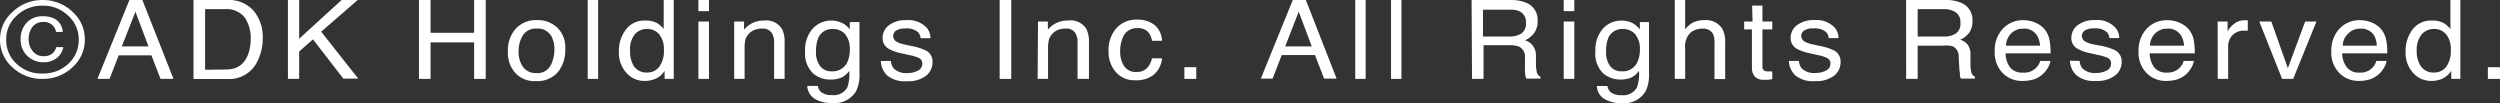 <svg xmlns="http://www.w3.org/2000/svg" width="273.77" height="11.29" viewBox="0 0 273.77 11.29"><rect x="0" y="0" width="273.77" height="11.29" fill="#333333" stroke="none"/><title>copyright</title><g id="レイヤー_2" data-name="レイヤー 2"><g id="レイヤー_8" data-name="レイヤー 8"><path d="M7.93,7.37A4.65,4.65,0,0,1,4.65,8.64,4.68,4.68,0,0,1,1.36,7.37,4,4,0,0,1,0,4.32a4,4,0,0,1,1.36-3A4.7,4.7,0,0,1,4.65,0,4.68,4.68,0,0,1,7.93,1.28a4,4,0,0,1,1.36,3A4,4,0,0,1,7.93,7.37ZM1.83,1.71A3.44,3.44,0,0,0,.68,4.32,3.49,3.49,0,0,0,1.83,7,3.94,3.94,0,0,0,4.65,8.05,4,4,0,0,0,7.47,7,3.52,3.52,0,0,0,8.62,4.32,3.45,3.45,0,0,0,7.46,1.71,3.93,3.93,0,0,0,4.65.62,4,4,0,0,0,1.83,1.71ZM6.19,6.38a2.35,2.35,0,0,1-1.42.44A2.5,2.5,0,0,1,3,6.13a2.38,2.38,0,0,1-.74-1.84A2.54,2.54,0,0,1,2.91,2.5a2.28,2.28,0,0,1,1.74-.72A2.83,2.83,0,0,1,5.87,2a1.72,1.72,0,0,1,1,1.5H6.13a1.21,1.21,0,0,0-.4-.76,1.34,1.34,0,0,0-1-.33,1.39,1.39,0,0,0-1.32.77,2.1,2.1,0,0,0-.27,1A2.08,2.08,0,0,0,3.58,5.6a1.44,1.44,0,0,0,1.23.55,1.44,1.44,0,0,0,.87-.25,1.34,1.34,0,0,0,.48-.74h.77A1.92,1.92,0,0,1,6.19,6.38Z" style="fill:#fff"/><path d="M14.17,0h1.42L19,8.64H17.58l-1-2.58H13L12,8.64H10.67Zm2.09,5.08-1.43-3.8-1.49,3.8Z" style="fill:#fff"/><path d="M21.19,0h3.72a3.58,3.58,0,0,1,2.93,1.26,4.45,4.45,0,0,1,.93,2.91,5.45,5.45,0,0,1-.55,2.48,3.41,3.41,0,0,1-3.33,2h-3.7Zm3.47,7.61a3.68,3.68,0,0,0,1-.12,2.21,2.21,0,0,0,1.17-.88,3.42,3.42,0,0,0,.53-1.34,4.9,4.9,0,0,0,.09-.9,4,4,0,0,0-.67-2.48A2.55,2.55,0,0,0,24.65,1H22.46V7.64Z" style="fill:#fff"/><path d="M31.53,0h1.23V4.24L37.41,0h1.76l-4,3.47,4.06,5.14H37.6L34.27,4.31,32.76,5.64v3H31.53Z" style="fill:#fff"/><path d="M45.88,0h1.27V3.59h4.77V0h1.27V8.64H51.92v-4H47.15v4H45.88Z" style="fill:#fff"/><path d="M61,3a3,3,0,0,1,.9,2.37,3.87,3.87,0,0,1-.79,2.51,3,3,0,0,1-2.45,1A2.85,2.85,0,0,1,56.44,8a3.31,3.31,0,0,1-.82-2.35,3.57,3.57,0,0,1,.86-2.51,3,3,0,0,1,2.32-.94A3.14,3.14,0,0,1,61,3Zm-.7,4.17a3.85,3.85,0,0,0,.41-1.77A2.93,2.93,0,0,0,60.4,4a1.7,1.7,0,0,0-1.64-.87,1.67,1.67,0,0,0-1.5.74,3.26,3.26,0,0,0-.47,1.78,2.83,2.83,0,0,0,.47,1.66A1.69,1.69,0,0,0,58.75,8,1.58,1.58,0,0,0,60.29,7.16Z" style="fill:#fff"/><path d="M64.36,0H65.5V8.64H64.36Z" style="fill:#fff"/><path d="M72,2.55a3,3,0,0,1,.68.62V0h1.1V8.64h-1V7.76a2.34,2.34,0,0,1-.94.84,2.86,2.86,0,0,1-1.24.26,2.58,2.58,0,0,1-2-.88,3.31,3.31,0,0,1-.83-2.35,3.83,3.83,0,0,1,.76-2.38,2.51,2.51,0,0,1,2.15-1A2.6,2.6,0,0,1,72,2.55ZM69.42,7.26a1.67,1.67,0,0,0,1.48.68,1.59,1.59,0,0,0,1.29-.63A2.81,2.81,0,0,0,72.7,5.5a2.54,2.54,0,0,0-.53-1.76,1.66,1.66,0,0,0-1.29-.57,1.72,1.72,0,0,0-1.38.61A2.62,2.62,0,0,0,69,5.57,3,3,0,0,0,69.42,7.26Z" style="fill:#fff"/><path d="M76.48,0h1.16V1.22H76.48Zm0,2.36h1.16V8.64H76.48Z" style="fill:#fff"/><path d="M80.4,2.36h1.08v.89a2.75,2.75,0,0,1,2.22-1,2,2,0,0,1,1.94.93,3.05,3.05,0,0,1,.28,1.46v4H84.77v-4a2,2,0,0,0-.19-.92,1.13,1.13,0,0,0-1.1-.59,2.37,2.37,0,0,0-.66.08,1.66,1.66,0,0,0-.83.51,1.57,1.57,0,0,0-.37.64,4.52,4.52,0,0,0-.08.95V8.64H80.4Z" style="fill:#fff"/><path d="M92.41,2.61a3.2,3.2,0,0,1,.65.6V2.42h1.06V8.13A4,4,0,0,1,93.74,10a2.76,2.76,0,0,1-2.67,1.28,3.51,3.51,0,0,1-1.84-.45,1.78,1.78,0,0,1-.83-1.42h1.16a1.13,1.13,0,0,0,.33.65,1.77,1.77,0,0,0,1.21.35,1.69,1.69,0,0,0,1.7-.86A4.51,4.51,0,0,0,93,7.76a2.24,2.24,0,0,1-.82.72,3,3,0,0,1-1.27.23A2.79,2.79,0,0,1,89,8a3,3,0,0,1-.83-2.39A3.48,3.48,0,0,1,89,3.13a2.77,2.77,0,0,1,3.39-.52Zm.14,1.13a1.73,1.73,0,0,0-1.32-.56,1.62,1.62,0,0,0-1.63,1,3.77,3.77,0,0,0-.24,1.46,2.46,2.46,0,0,0,.47,1.62,1.51,1.51,0,0,0,1.24.55,1.76,1.76,0,0,0,1.72-1,3.2,3.2,0,0,0,.27-1.36A2.54,2.54,0,0,0,92.55,3.74Z" style="fill:#fff"/><path d="M97.56,6.67a1.5,1.5,0,0,0,.29.81A1.94,1.94,0,0,0,99.38,8a2.39,2.39,0,0,0,1.13-.26.83.83,0,0,0,.49-.79.66.66,0,0,0-.39-.61,4.61,4.61,0,0,0-1-.3l-.92-.21a4.57,4.57,0,0,1-1.3-.45,1.31,1.31,0,0,1-.74-1.18,1.74,1.74,0,0,1,.7-1.44,3,3,0,0,1,1.89-.55,2.74,2.74,0,0,1,2.24.83,1.72,1.72,0,0,1,.41,1.14h-1.07a1.15,1.15,0,0,0-.28-.65,1.88,1.88,0,0,0-1.39-.41,1.81,1.81,0,0,0-1,.22.71.71,0,0,0-.34.6.73.73,0,0,0,.44.66,3,3,0,0,0,.76.26l.77.17a6.47,6.47,0,0,1,1.68.53,1.38,1.38,0,0,1,.66,1.27,1.88,1.88,0,0,1-.69,1.45,3.19,3.19,0,0,1-2.12.61,3,3,0,0,1-2.17-.64,2.31,2.31,0,0,1-.68-1.57Z" style="fill:#fff"/><path d="M109.47,0h1.27V8.64h-1.27Z" style="fill:#fff"/><path d="M113.67,2.36h1.08v.89a2.75,2.75,0,0,1,2.22-1,2,2,0,0,1,2,.93,3.18,3.18,0,0,1,.28,1.46v4H118v-4a1.88,1.88,0,0,0-.19-.92,1.12,1.12,0,0,0-1.1-.59,2.37,2.37,0,0,0-.66.08,1.63,1.63,0,0,0-.82.51,1.46,1.46,0,0,0-.37.64,3.84,3.84,0,0,0-.09.95V8.64h-1.14Z" style="fill:#fff"/><path d="M126.39,2.7a2.35,2.35,0,0,1,.86,1.77h-1.1a1.8,1.8,0,0,0-.46-1,1.52,1.52,0,0,0-1.16-.39,1.6,1.6,0,0,0-1.56,1,3.66,3.66,0,0,0-.3,1.57,2.78,2.78,0,0,0,.43,1.59,1.5,1.5,0,0,0,1.35.64,1.56,1.56,0,0,0,1.13-.4,2.23,2.23,0,0,0,.57-1.09h1.1a2.66,2.66,0,0,1-.94,1.82,3.12,3.12,0,0,1-2,.58,2.69,2.69,0,0,1-2.12-.9,3.32,3.32,0,0,1-.79-2.25,3.59,3.59,0,0,1,.87-2.57,2.91,2.91,0,0,1,2.21-.92A3.08,3.08,0,0,1,126.39,2.7Z" style="fill:#fff"/><path d="M129.7,7.36H131V8.64H129.7Z" style="fill:#fff"/><path d="M141.57,0H143l3.37,8.61H145l-1-2.58h-3.64l-1,2.58h-1.29Zm2.08,5.08-1.43-3.8-1.48,3.8Z" style="fill:#fff"/><path d="M148.41,0h1.14V8.64h-1.14Z" style="fill:#fff"/><path d="M152.33,0h1.14V8.64h-1.14Z" style="fill:#fff"/><path d="M161.15,0h4.23a4.32,4.32,0,0,1,1.72.29,2,2,0,0,1,1.28,2A2.16,2.16,0,0,1,168,3.62a2.48,2.48,0,0,1-1,.79,1.73,1.73,0,0,1,.82.54A1.76,1.76,0,0,1,168.2,6l0,1.15a4.47,4.47,0,0,0,.09.74.71.71,0,0,0,.41.52v.2h-1.55a1.39,1.39,0,0,1-.1-.29,5,5,0,0,1-.06-.68L167,6.23a1.2,1.2,0,0,0-.66-1.13,3,3,0,0,0-1.1-.15h-2.78V8.64h-1.26ZM165.24,4a2.44,2.44,0,0,0,1.36-.33,1.28,1.28,0,0,0,.5-1.18,1.25,1.25,0,0,0-.7-1.25,2.32,2.32,0,0,0-1-.18h-3V4Z" style="fill:#fff"/><path d="M171.24,0h1.16V1.22h-1.16Zm0,2.36h1.16V8.64h-1.16Z" style="fill:#fff"/><path d="M178.92,2.61a3.23,3.23,0,0,1,.66.6V2.42h1V8.13a4,4,0,0,1-.38,1.88,2.76,2.76,0,0,1-2.67,1.28,3.45,3.45,0,0,1-1.83-.45,1.73,1.73,0,0,1-.83-1.42h1.15a1.26,1.26,0,0,0,.33.65,1.78,1.78,0,0,0,1.21.35,1.68,1.68,0,0,0,1.7-.86,4.34,4.34,0,0,0,.22-1.8,2.17,2.17,0,0,1-.82.72,3,3,0,0,1-1.26.23A2.83,2.83,0,0,1,175.53,8a3,3,0,0,1-.82-2.39,3.48,3.48,0,0,1,.82-2.47,2.65,2.65,0,0,1,2-.88A2.6,2.6,0,0,1,178.92,2.61Zm.14,1.13a1.71,1.71,0,0,0-1.31-.56,1.63,1.63,0,0,0-1.64,1,3.79,3.79,0,0,0-.23,1.46,2.46,2.46,0,0,0,.46,1.62,1.53,1.53,0,0,0,1.24.55,1.75,1.75,0,0,0,1.72-1,3.06,3.06,0,0,0,.28-1.36A2.49,2.49,0,0,0,179.06,3.74Z" style="fill:#fff"/><path d="M183.4,0h1.14V3.21a3.24,3.24,0,0,1,.72-.67,2.66,2.66,0,0,1,1.38-.33,2.09,2.09,0,0,1,2,1,3.06,3.06,0,0,1,.28,1.45v4h-1.17v-4a2,2,0,0,0-.19-1,1.23,1.23,0,0,0-1.16-.52,2,2,0,0,0-1.29.45,2.09,2.09,0,0,0-.57,1.71V8.64H183.4Z" style="fill:#fff"/><path d="M191.87.61H193V2.36h1.08v.86H193v4.1a.44.44,0,0,0,.24.44,1.18,1.18,0,0,0,.44.06h.18l.22,0v.84a2.7,2.7,0,0,1-.41.07,3.23,3.23,0,0,1-.46,0,1.29,1.29,0,0,1-1.08-.38,1.58,1.58,0,0,1-.28-1V3.22H191V2.36h.92Z" style="fill:#fff"/><path d="M197,6.67a1.5,1.5,0,0,0,.29.81,1.94,1.94,0,0,0,1.53.51,2.39,2.39,0,0,0,1.13-.26.84.84,0,0,0,.5-.79.67.67,0,0,0-.4-.61,4.25,4.25,0,0,0-1-.3l-.92-.21a4.57,4.57,0,0,1-1.3-.45,1.31,1.31,0,0,1-.74-1.18,1.74,1.74,0,0,1,.7-1.44,3,3,0,0,1,1.89-.55,2.74,2.74,0,0,1,2.24.83,1.72,1.72,0,0,1,.41,1.14h-1.07a1.15,1.15,0,0,0-.28-.65,1.88,1.88,0,0,0-1.39-.41,1.81,1.81,0,0,0-1,.22.71.71,0,0,0-.34.6.75.75,0,0,0,.44.66,3.15,3.15,0,0,0,.76.26l.77.17a6.33,6.33,0,0,1,1.68.53,1.38,1.38,0,0,1,.66,1.27,1.88,1.88,0,0,1-.69,1.45,3.19,3.19,0,0,1-2.12.61,3,3,0,0,1-2.17-.64,2.31,2.31,0,0,1-.68-1.57Z" style="fill:#fff"/><path d="M208.73,0H213a4.29,4.29,0,0,1,1.72.29,2,2,0,0,1,1.28,2,2.16,2.16,0,0,1-.34,1.27,2.48,2.48,0,0,1-1,.79,1.73,1.73,0,0,1,.82.54A1.76,1.76,0,0,1,215.78,6l0,1.15a4.47,4.47,0,0,0,.09.74.71.71,0,0,0,.41.52v.2h-1.55a1.39,1.39,0,0,1-.1-.29c0-.12,0-.34-.06-.68l-.08-1.44a1.19,1.19,0,0,0-.65-1.13A3.07,3.07,0,0,0,212.77,5H210V8.64h-1.26ZM212.82,4a2.44,2.44,0,0,0,1.36-.33,1.28,1.28,0,0,0,.5-1.18,1.25,1.25,0,0,0-.7-1.25A2.32,2.32,0,0,0,213,1h-3V4Z" style="fill:#fff"/><path d="M223,2.53a2.43,2.43,0,0,1,1,.82,2.52,2.52,0,0,1,.45,1.1,6.6,6.6,0,0,1,.1,1.39h-4.92a2.56,2.56,0,0,0,.48,1.53,1.66,1.66,0,0,0,1.4.58A1.85,1.85,0,0,0,223,7.4a1.73,1.73,0,0,0,.42-.73h1.12a2.17,2.17,0,0,1-.29.77,3.06,3.06,0,0,1-.56.69,2.68,2.68,0,0,1-1.28.64,4.28,4.28,0,0,1-.92.09A2.92,2.92,0,0,1,219.31,8a3.2,3.2,0,0,1-.87-2.39,3.45,3.45,0,0,1,.88-2.46,3,3,0,0,1,2.3-.94A3.42,3.42,0,0,1,223,2.53Zm.4,2.47a2.51,2.51,0,0,0-.32-1.1,1.65,1.65,0,0,0-1.55-.76,1.78,1.78,0,0,0-1.3.53A1.89,1.89,0,0,0,219.68,5Z" style="fill:#fff"/><path d="M227.74,6.67a1.5,1.5,0,0,0,.29.81,1.93,1.93,0,0,0,1.53.51,2.41,2.41,0,0,0,1.13-.26.83.83,0,0,0,.49-.79.66.66,0,0,0-.39-.61,4.61,4.61,0,0,0-1-.3l-.92-.21a4.45,4.45,0,0,1-1.3-.45,1.3,1.3,0,0,1-.74-1.18,1.74,1.74,0,0,1,.7-1.44,3,3,0,0,1,1.89-.55,2.7,2.7,0,0,1,2.23.83,1.68,1.68,0,0,1,.42,1.14H231a1.23,1.23,0,0,0-.28-.65,1.89,1.89,0,0,0-1.4-.41,1.83,1.83,0,0,0-1,.22.73.73,0,0,0-.34.6.74.74,0,0,0,.45.66,3,3,0,0,0,.76.26L230,5a6.22,6.22,0,0,1,1.67.53,1.37,1.37,0,0,1,.67,1.27,1.86,1.86,0,0,1-.7,1.45,3.16,3.16,0,0,1-2.11.61,3,3,0,0,1-2.17-.64,2.27,2.27,0,0,1-.68-1.57Z" style="fill:#fff"/><path d="M238.76,2.53a2.48,2.48,0,0,1,1.48,1.92,6.6,6.6,0,0,1,.1,1.39h-4.93a2.63,2.63,0,0,0,.49,1.53,1.66,1.66,0,0,0,1.4.58,1.85,1.85,0,0,0,1.41-.55,1.73,1.73,0,0,0,.42-.73h1.12a2,2,0,0,1-.3.77,2.78,2.78,0,0,1-.55.69,2.68,2.68,0,0,1-1.28.64,4.28,4.28,0,0,1-.92.09A2.92,2.92,0,0,1,235.07,8a3.17,3.17,0,0,1-.88-2.39,3.49,3.49,0,0,1,.88-2.46,3.05,3.05,0,0,1,2.31-.94A3.34,3.34,0,0,1,238.76,2.53ZM239.17,5a2.51,2.51,0,0,0-.32-1.1,1.66,1.66,0,0,0-1.55-.76,1.76,1.76,0,0,0-1.3.53A1.89,1.89,0,0,0,235.44,5Z" style="fill:#fff"/><path d="M242.85,2.36h1.09V3.45a2.25,2.25,0,0,1,.65-.78,1.75,1.75,0,0,1,1.19-.45h.11l.26,0V3.36l-.19,0h-.18a1.68,1.68,0,0,0-1.33.52A1.73,1.73,0,0,0,244,5V8.64h-1.14Z" style="fill:#fff"/><path d="M248.73,2.36l1.81,5.11,1.89-5.11h1.24l-2.55,6.28h-1.21l-2.5-6.28Z" style="fill:#fff"/><path d="M259.87,2.53a2.52,2.52,0,0,1,1,.82,2.78,2.78,0,0,1,.45,1.1,6.6,6.6,0,0,1,.1,1.39h-4.93A2.5,2.5,0,0,0,257,7.37a1.64,1.64,0,0,0,1.4.58,1.78,1.78,0,0,0,1.83-1.28h1.12a2,2,0,0,1-.3.77,2.76,2.76,0,0,1-1.83,1.33,4.28,4.28,0,0,1-.92.09A2.92,2.92,0,0,1,256.18,8a3.17,3.17,0,0,1-.88-2.39,3.49,3.49,0,0,1,.88-2.46,3,3,0,0,1,2.3-.94A3.39,3.39,0,0,1,259.87,2.53ZM260.28,5A2.65,2.65,0,0,0,260,3.9a1.67,1.67,0,0,0-1.55-.76,1.76,1.76,0,0,0-1.3.53A1.85,1.85,0,0,0,256.55,5Z" style="fill:#fff"/><path d="M267.65,2.55a3.28,3.28,0,0,1,.69.62V0h1.09V8.64h-1V7.76a2.4,2.4,0,0,1-.94.84,2.86,2.86,0,0,1-1.24.26,2.61,2.61,0,0,1-2-.88,3.3,3.3,0,0,1-.82-2.35,3.88,3.88,0,0,1,.75-2.38,2.52,2.52,0,0,1,2.15-1A2.58,2.58,0,0,1,267.65,2.55Zm-2.54,4.71a1.66,1.66,0,0,0,1.47.68,1.6,1.6,0,0,0,1.3-.63,2.81,2.81,0,0,0,.5-1.81,2.54,2.54,0,0,0-.52-1.76,1.69,1.69,0,0,0-1.29-.57,1.76,1.76,0,0,0-1.39.61,2.67,2.67,0,0,0-.53,1.79A2.92,2.92,0,0,0,265.11,7.26Z" style="fill:#fff"/><path d="M272.44,7.36h1.33V8.64h-1.33Z" style="fill:#fff"/></g></g></svg>